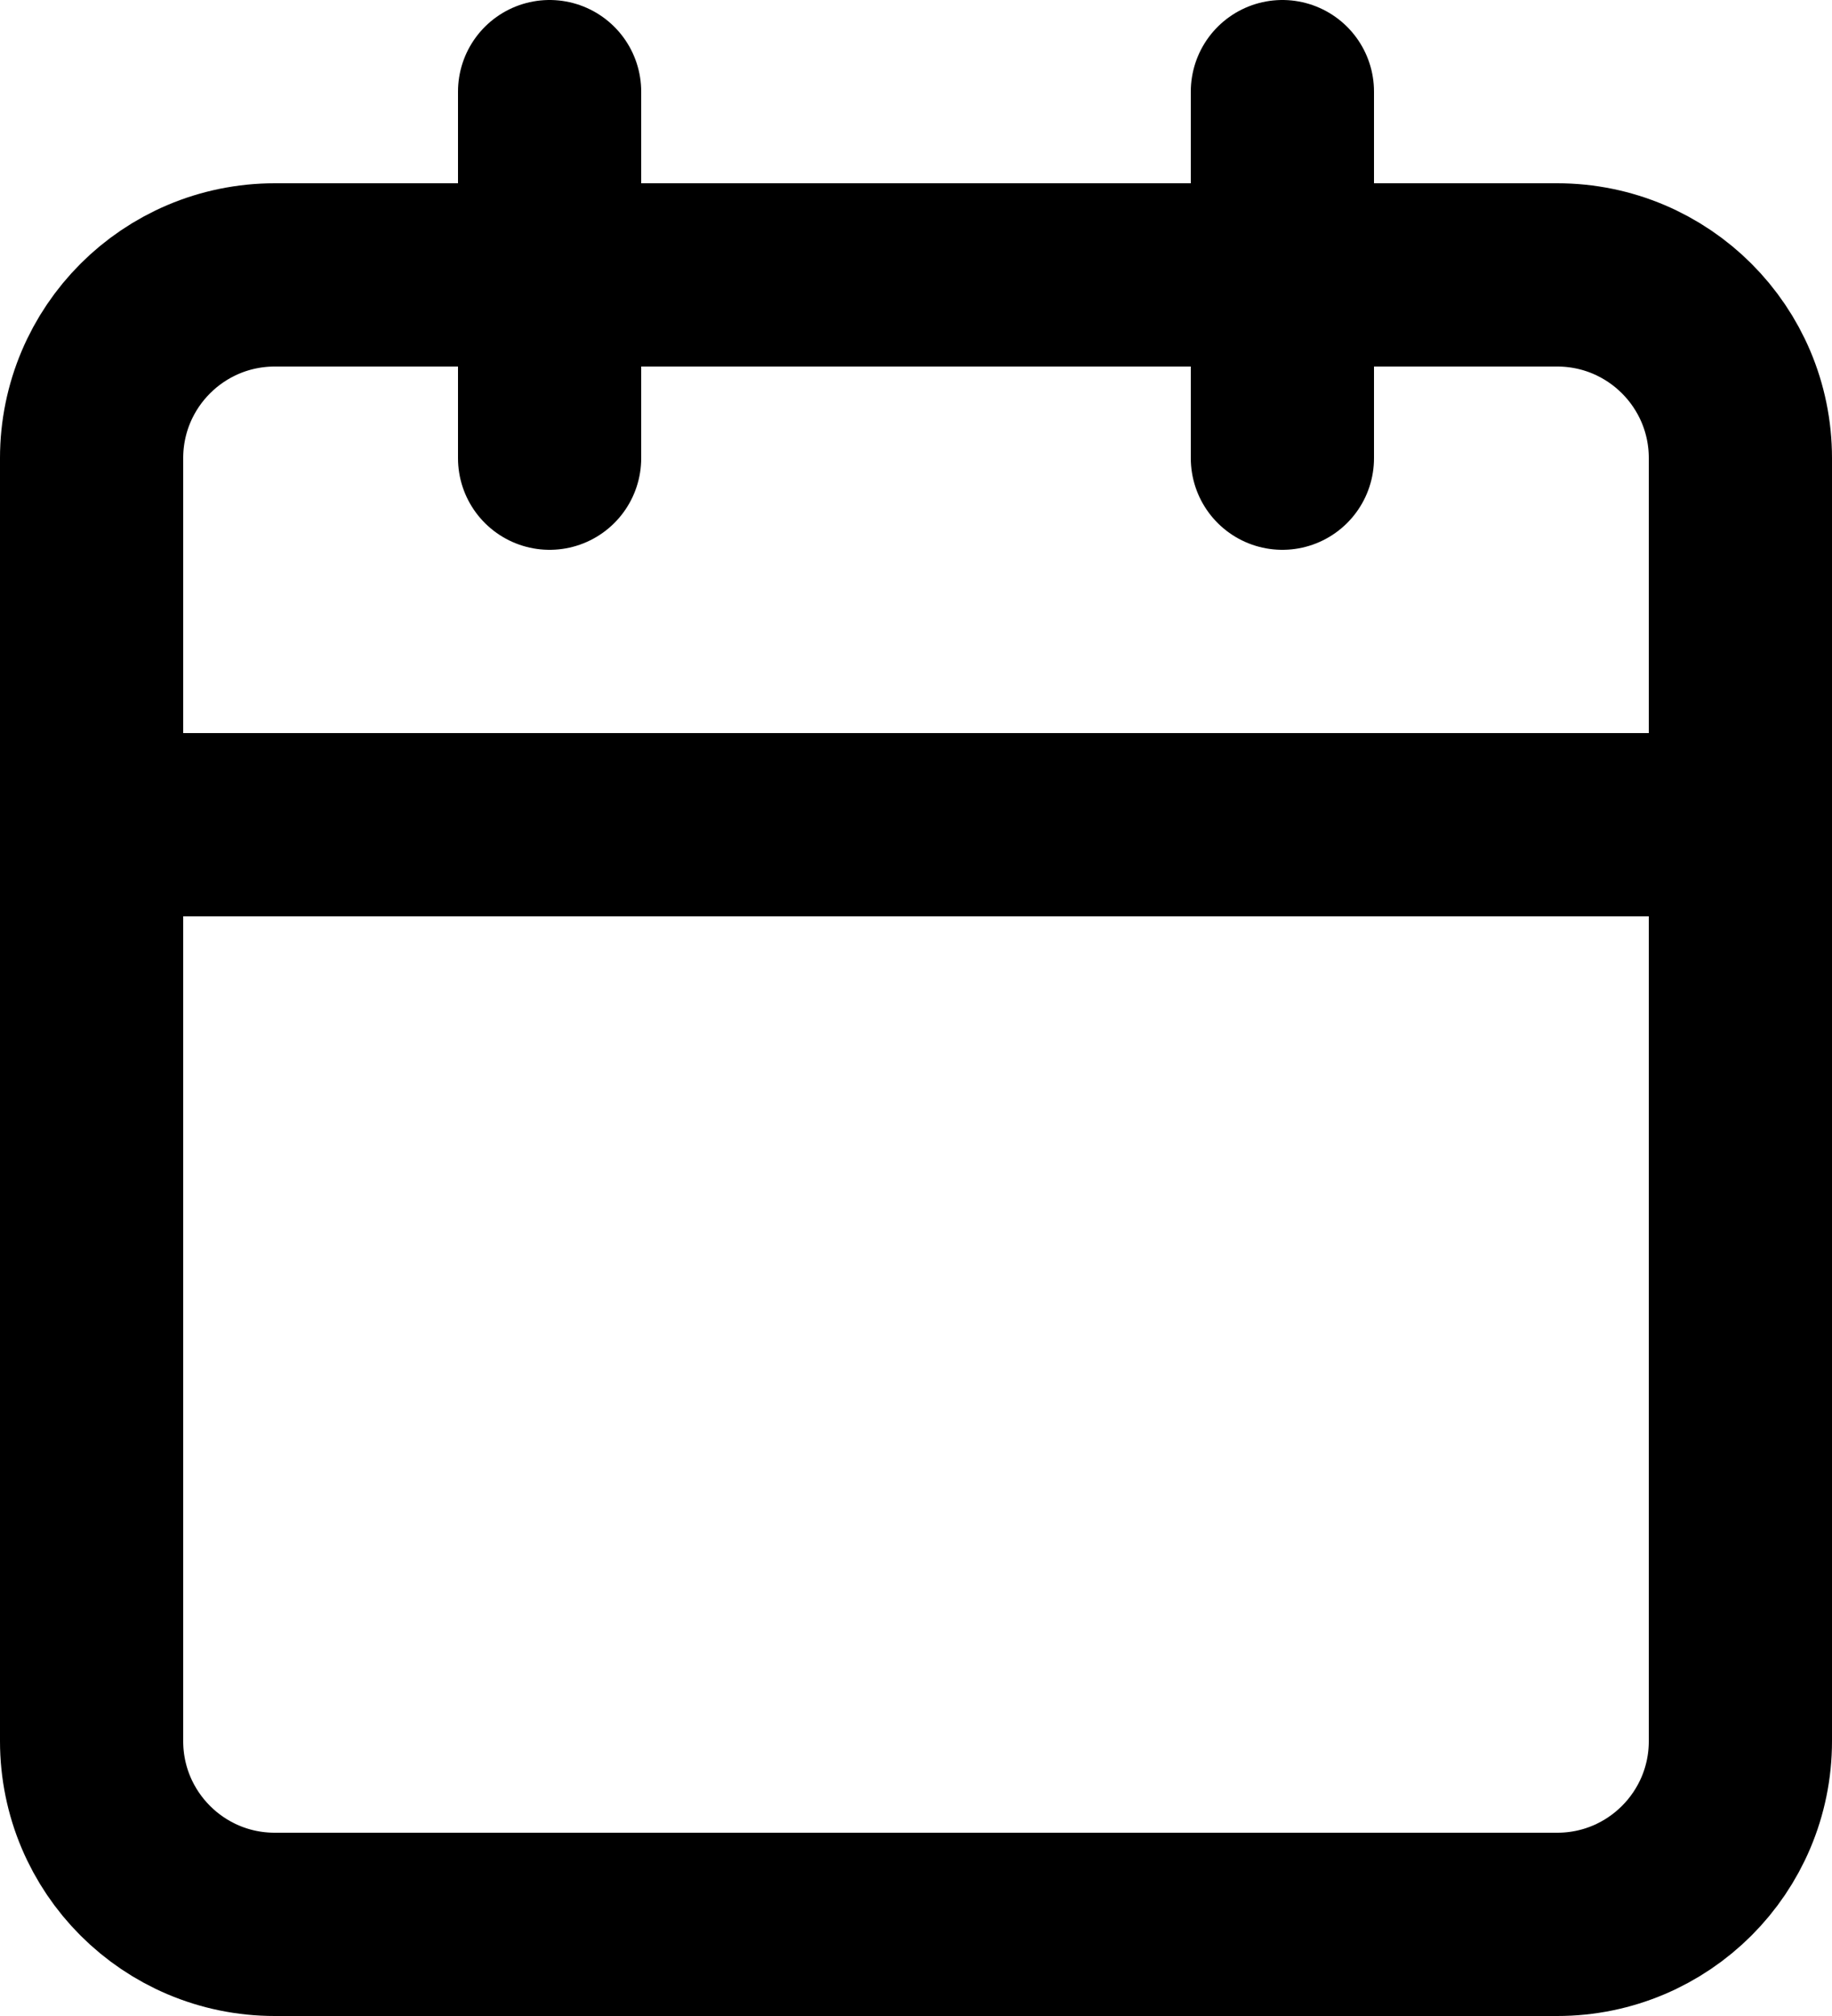 <svg width="20" height="22" viewBox="0 0 20 22" fill="none" xmlns="http://www.w3.org/2000/svg">
<path d="M17 3H3C1.895 3 1 3.895 1 5V19C1 20.105 1.895 21 3 21H17C18.105 21 19 20.105 19 19V5C19 3.895 18.105 3 17 3Z" stroke="black" stroke-width="2" stroke-linecap="round" stroke-linejoin="round"/>
<path d="M14 1V5" stroke="black" stroke-width="2" stroke-linecap="round" stroke-linejoin="round"/>
<path d="M6 1V5" stroke="black" stroke-width="2" stroke-linecap="round" stroke-linejoin="round"/>
<path d="M1 9H19" stroke="black" stroke-width="2" stroke-linecap="round" stroke-linejoin="round"/>
</svg>
